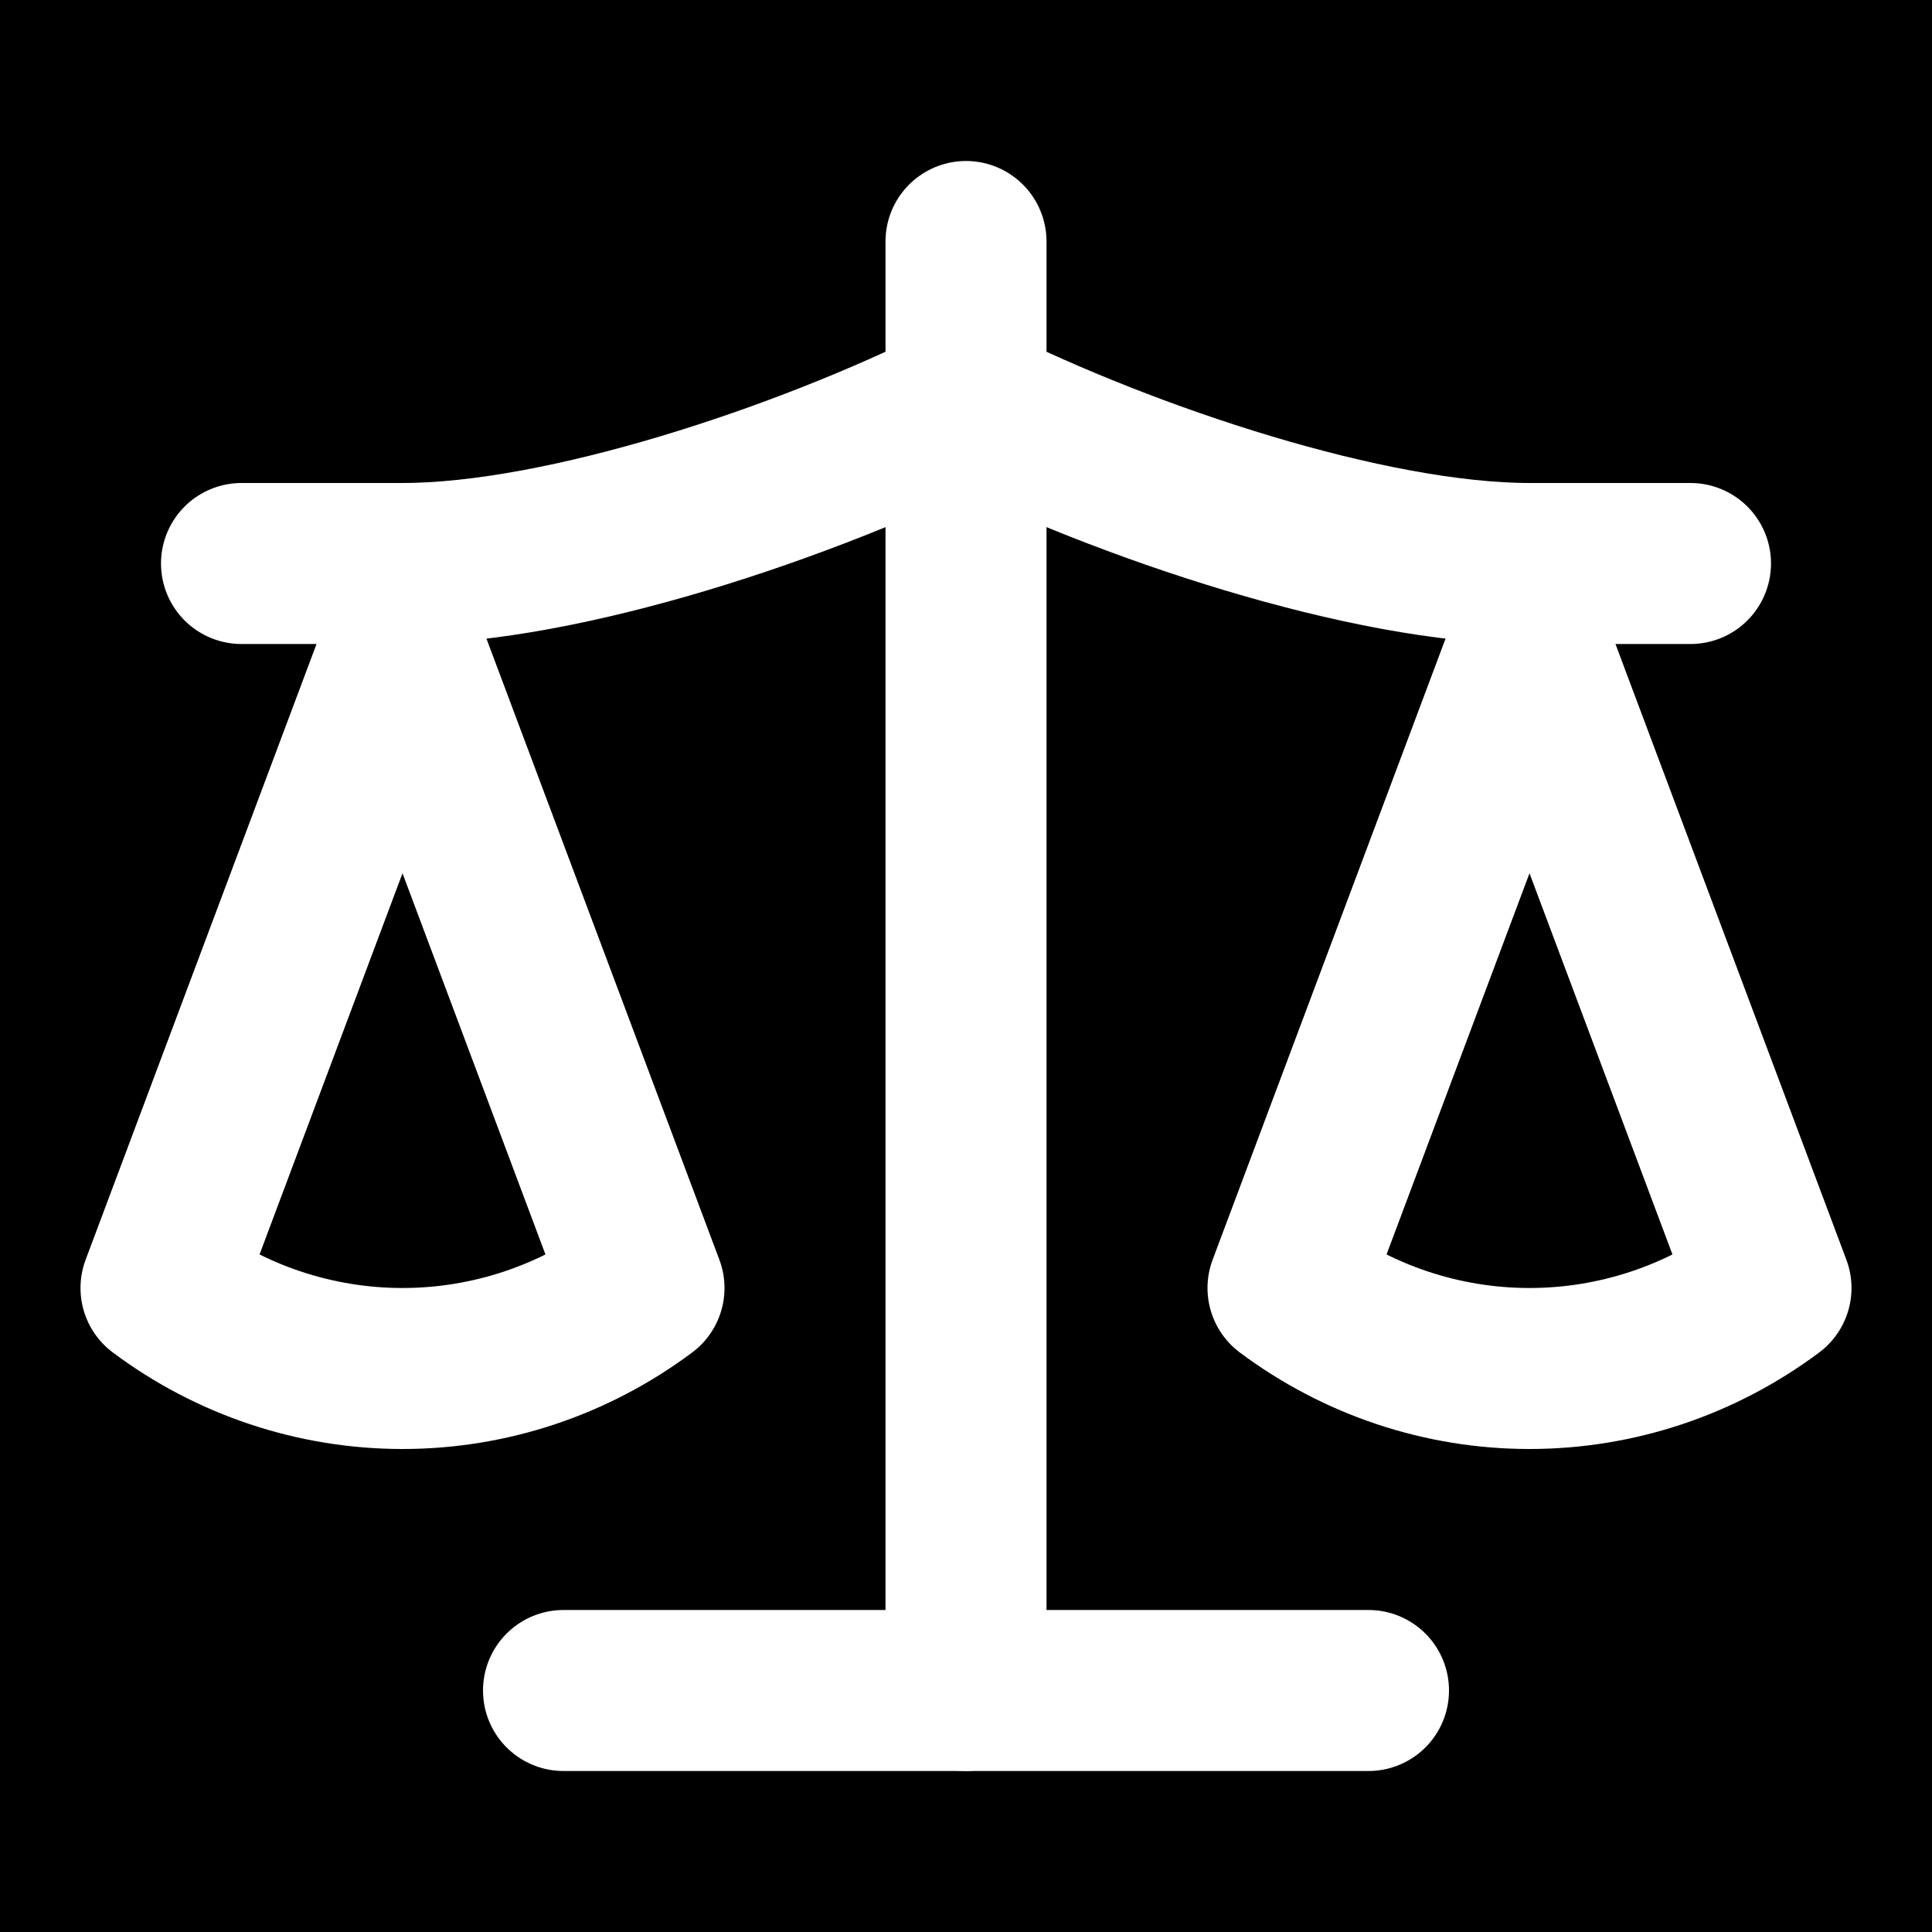 <svg xmlns="http://www.w3.org/2000/svg" width="32" height="32" viewBox="0 0 24 24" fill="none" stroke="currentColor" stroke-width="2" stroke-linecap="round" stroke-linejoin="round">
  <rect x="0" y="0" width="24" height="24" fill="#808080" stroke="none"/>
  <rect x="0" y="0" width="24" height="24" fill="#000000"/>
  <path d="m16 16 3-8 3 8c-.87.65-1.92 1-3 1s-2.13-.35-3-1Z" stroke="#ffffff" stroke-width="2"/>
  <path d="m2 16 3-8 3 8c-.87.65-1.92 1-3 1s-2.13-.35-3-1Z" stroke="#ffffff" stroke-width="2"/>
  <path d="M7 21h10" stroke="#ffffff" stroke-width="2"/>
  <path d="M12 3v18" stroke="#ffffff" stroke-width="2"/>
  <path d="M3 7h2c2 0 5-1 7-2 2 1 5 2 7 2h2" stroke="#ffffff" stroke-width="2"/>
</svg>